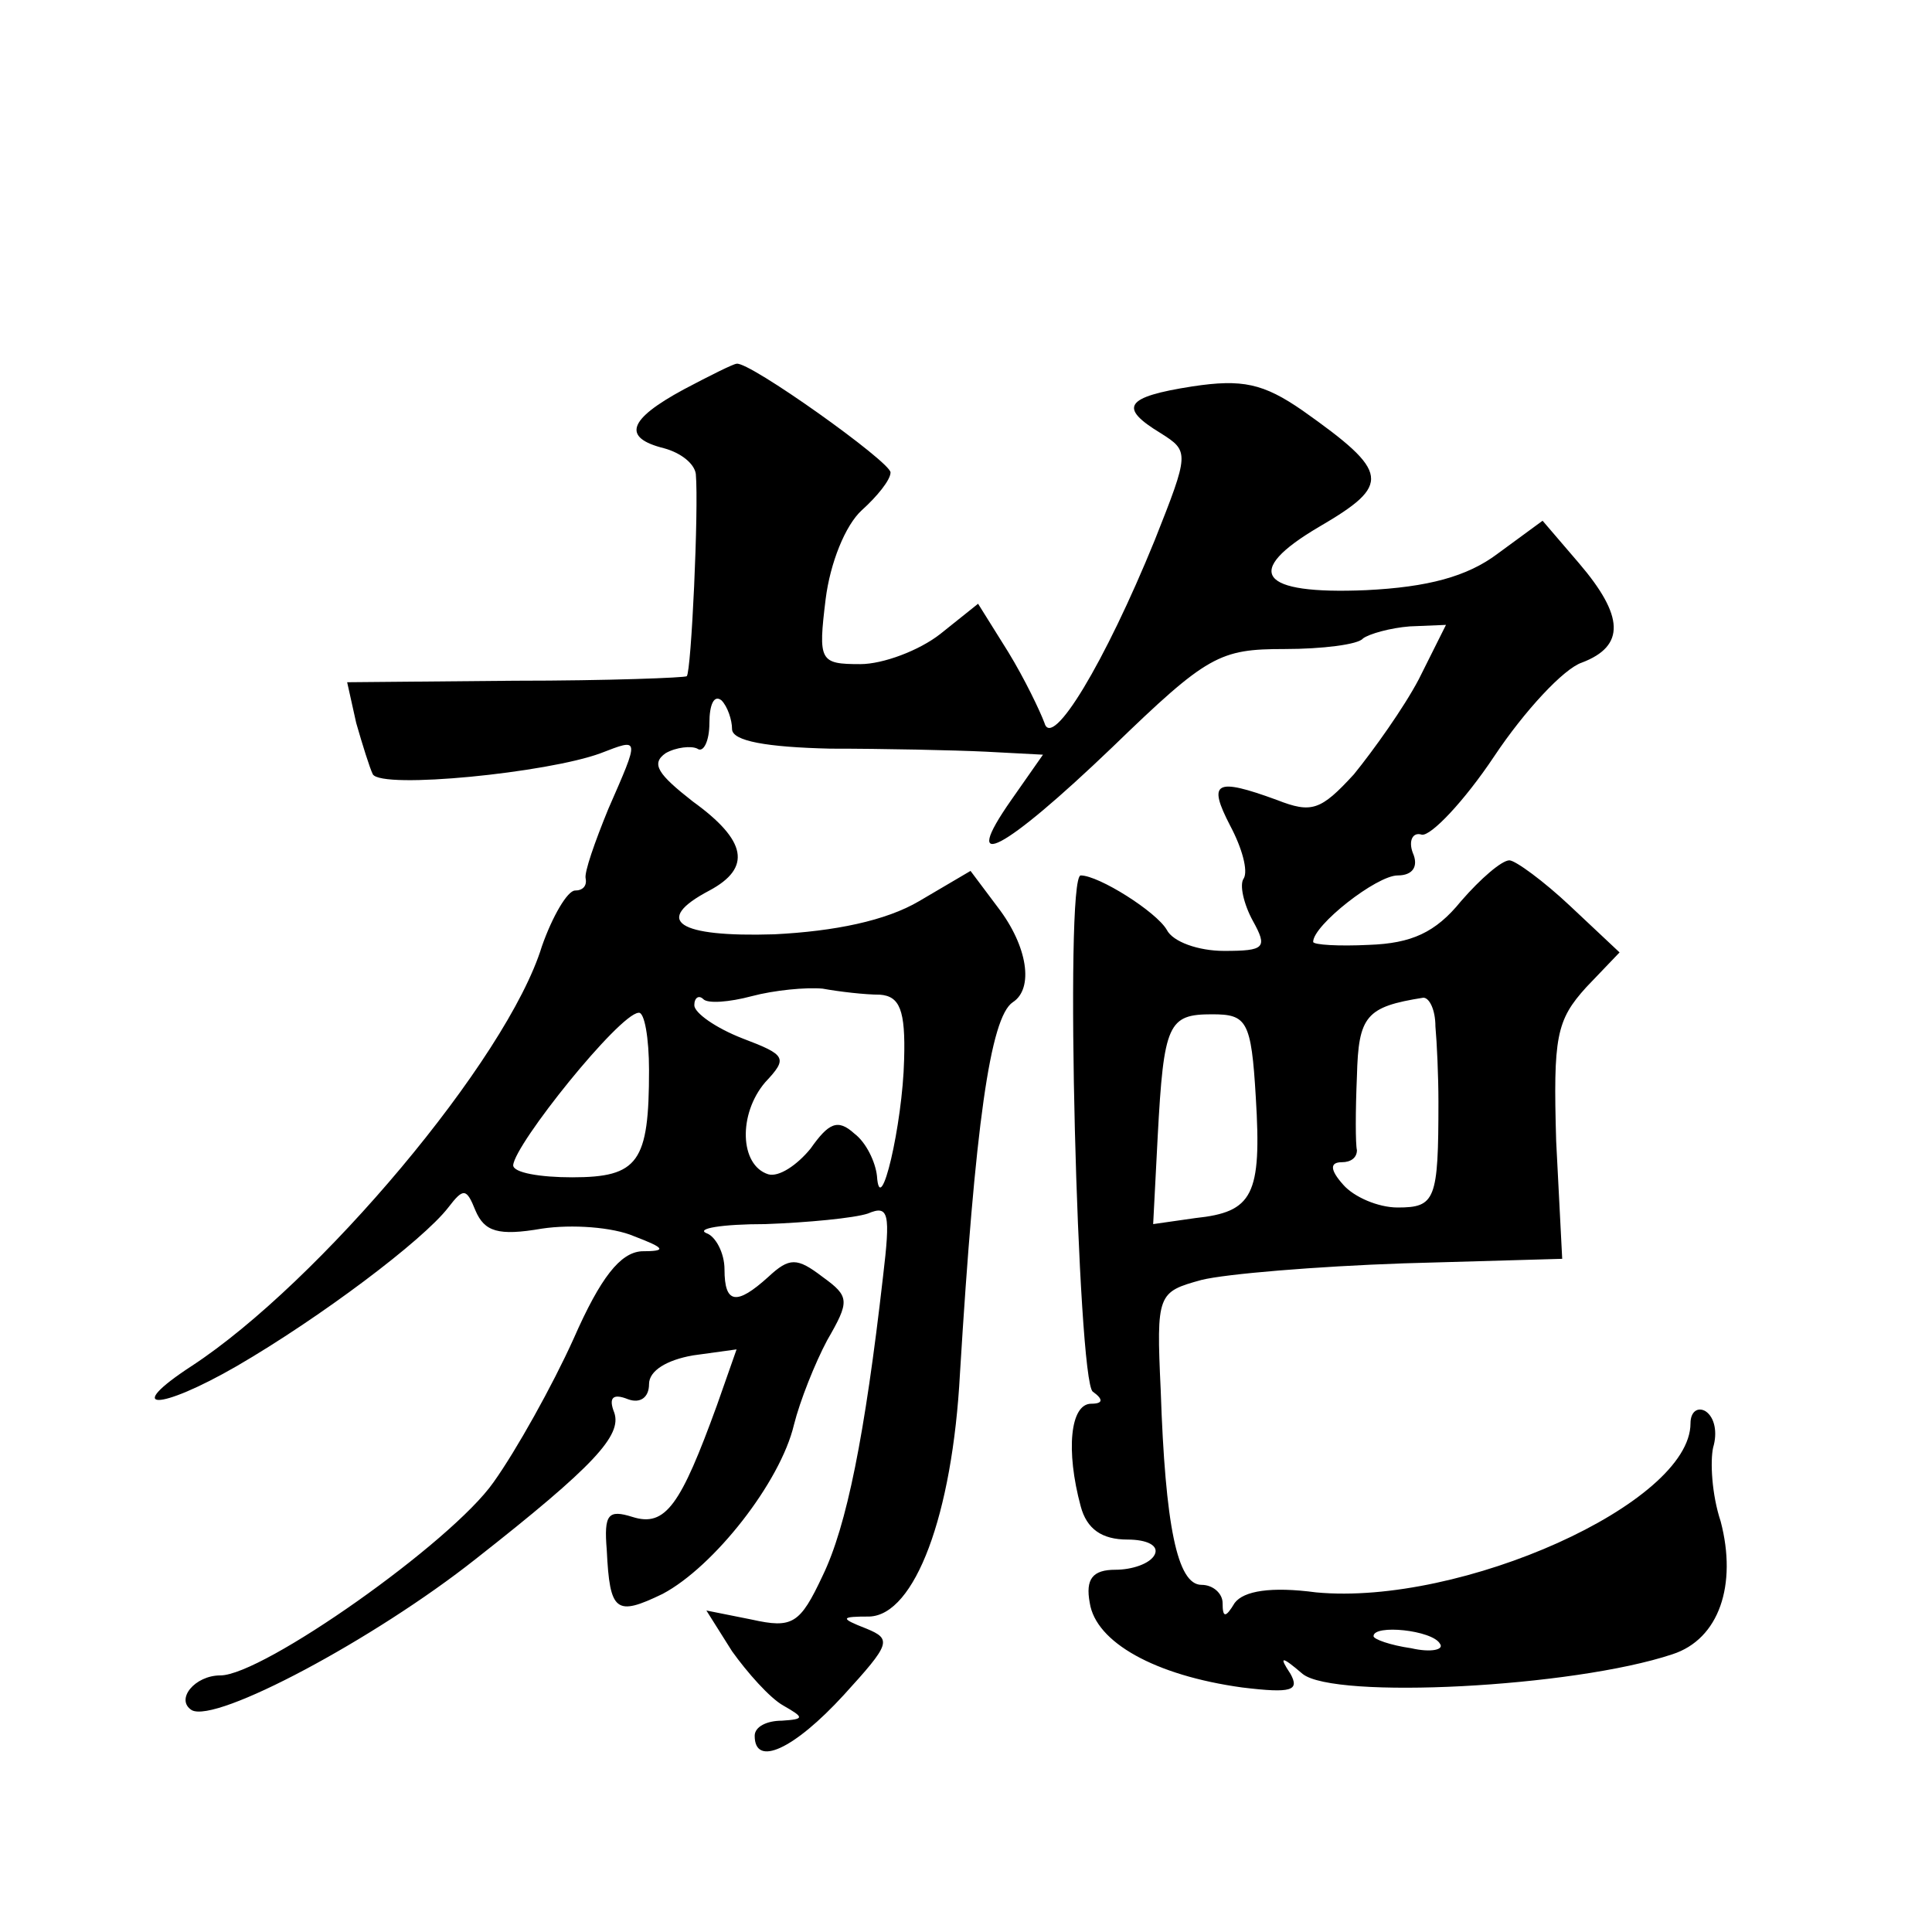 <?xml version="1.0" standalone="no"?>
<!DOCTYPE svg PUBLIC "-//W3C//DTD SVG 20010904//EN"
 "http://www.w3.org/TR/2001/REC-SVG-20010904/DTD/svg10.dtd">
<svg version="1.0" xmlns="http://www.w3.org/2000/svg"
 width="128pt" height="128pt" viewBox="0 0 128 128"
 preserveAspectRatio="xMidYMid meet">
<g transform="translate(0,128) scale(0.1,-0.1)"
fill="#0" stroke="none">
<path d="M453 1022 c-37 -20 -41 -32 -13 -39 11 -3 20 -10 21 -17 2 -23 -3 -131
-6 -134 -1 -1 -52 -3 -114 -3 l-111 -1 6 -27 c4 -14 9 -30 11 -34 6 -10 116 1 151
14 26 10 26 11 5 -37 -9 -22 -16 -42 -15 -46 1 -5 -2 -8 -7 -8 -5 0 -15 -17 -22
-37 -23 -75 -148 -223 -232 -278 -46 -30 -22 -30 30 0 55 32 123 83 140 105 10
13 12 13 18 -2 6 -14 15 -17 44 -12 20 3 47 1 61 -5 21 -8 22 -10 5 -10 -14 -1
-27 -17 -45 -58 -14 -31 -38 -74 -53 -95 -28 -40 -153 -128 -181 -128 -17 0 -30
-16 -19 -23 16 -9 121 47 188 100 79 62 97 82 92 97 -4 10 -1 13 9 9 8 -3 14 1
14 10 0 9 12 16 29 19 l29 4 -13 -37 c-24 -66 -34 -81 -56 -74 -16 5 -19 2 -17
-22 2 -41 6 -44 37 -29 34 18 78 74 87 112 4 16 14 41 22 56 15 26 15 29 -3 42
-17 13 -22 13 -36 0 -21 -19 -29 -18 -29 5 0 11 -6 22 -12 24 -7 3 10 6 39 6 28
1 59 4 68 7 14 6 15 0 10 -42 -12 -105 -24 -165 -40 -198 -15 -32 -20 -35 -47 -29
l-30 6 17 -27 c10 -14 25 -31 34 -36 14 -8 14 -9 -1 -10 -10 0 -18 -4 -18 -10 0
-21 26 -9 59 27 31 34 32 37 15 44 -18 7 -17 8 2 8 30 1 55 67 60 161 10 164 20
236 35 246 14 9 10 37 -10 63 l-18 24 -34 -20 c-22 -13 -56 -20 -96 -22 -64 -2
-81 9 -43 29 28 15 25 33 -11 59 -23 18 -28 25 -18 32 7 4 17 5 21 3 4 -3 8 5 8
17 0 12 3 19 8 15 4 -4 7 -13 7 -19 0 -8 23 -12 65 -13 36 0 82 -1 103 -2 l38 -2
-21 -30 c-35 -50 -5 -34 67 35 63 61 71 65 114 65 25 0 49 3 52 7 4 3 18 7 31 8
l24 1 -18 -36 c-10 -19 -30 -47 -43 -63 -22 -24 -28 -26 -51 -17 -41 15 -46 12
-31 -17 8 -15 12 -30 9 -35 -3 -4 0 -17 6 -28 10 -18 8 -20 -19 -20 -17 0 -34 6
-38 14 -7 12 -45 36 -57 36 -11 0 -2 -335 8 -342 7 -5 7 -8 -1 -8 -14 0 -17 -31
-7 -68 4 -15 14 -22 31 -22 13 0 21 -4 18 -10 -3 -6 -15 -10 -26 -10 -15 0 -20
-6 -17 -22 4 -26 43 -48 101 -56 33 -4 38 -2 32 9 -8 12 -6 12 8 0 21 -17 179 -9
245 13 31 10 43 46 32 88 -6 18 -7 40 -5 49 3 10 1 20 -5 24 -5 3 -10 0 -10 -8
0 -53 -152 -121 -248 -112 -30 4 -48 1 -54 -7 -6 -10 -8 -10 -8 0 0 6 -6 12 -14
12 -16 0 -24 39 -27 129 -3 64 -2 65 27 73 16 4 76 9 134 11 l105 3 -4 78 c-2 69
0 80 20 102 l22 23 -33 31 c-17 16 -36 30 -40 30 -5 0 -19 -12 -32 -27 -17 -21
-33 -28 -61 -29 -20 -1 -37 0 -37 2 0 11 42 44 56 44 10 0 14 6 10 15 -3 8 0 14
6 12 6 -1 28 22 48 52 20 30 46 58 58 62 29 11 28 31 -2 66 l-24 28 -30 -22 c-20
-15 -46 -22 -87 -24 -71 -3 -82 12 -31 42 48 28 47 36 -11 77 -26 18 -40 21 -73
16 -45 -7 -49 -14 -21 -31 19 -12 19 -13 -4 -71 -33 -81 -68 -139 -73 -121 -3 8
-13 29 -24 47 l-20 32 -25 -20 c-14 -11 -38 -20 -53 -20 -27 0 -28 2 -23 43 3 24
13 49 24 59 10 9 19 20 19 25 0 7 -94 74 -102 72 -2 0 -18 -8 -35 -17z m130 -401
c13 -1 17 -10 16 -43 -1 -43 -16 -107 -18 -77 -1 9 -7 22 -15 28 -11 10 -17 7 -29
-10 -9 -11 -21 -19 -28 -17 -19 6 -20 40 -2 61 15 16 14 18 -15 29 -18 7 -32 17
-32 22 0 5 3 7 6 4 3 -3 17 -2 32 2 15 4 36 6 47 5 11 -2 28 -4 38 -4z m368 -21
c1 -11 2 -33 2 -50 0 -65 -2 -70 -27 -70 -13 0 -29 7 -36 15 -9 10 -9 15 -1 15
6 0 10 3 10 8 -1 4 -1 26 0 49 1 40 6 46 44 52 4 0 8 -8 8 -19z m-521 -29 c0 -61
-7 -71 -51 -71 -21 0 -39 3 -39 8 1 14 70 100 83 101 4 1 7 -17 7 -38z m402 -18
c4 -65 -2 -76 -40 -80 l-28 -4 3 58 c4 75 7 81 36 81 23 0 26 -4 29 -55z m122 -362
c3 -4 -6 -6 -19 -3 -14 2 -25 6 -25 8 0 8 39 4 44 -5z"/>
</g>
</svg>
